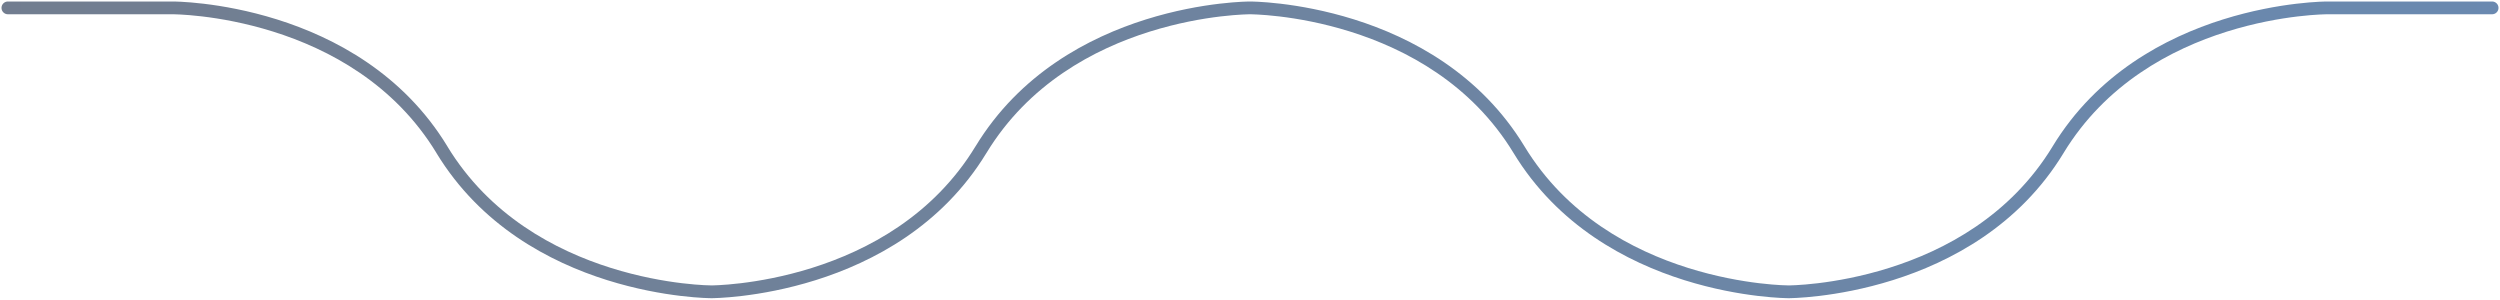 <svg xmlns="http://www.w3.org/2000/svg" width="1268" height="152" viewBox="0 0 1268 152" fill="none"><path opacity="0.6" d="M494.78 74.245C493.85 75.774 494.336 77.767 495.865 78.697C497.394 79.626 499.387 79.14 500.317 77.611L494.78 74.245ZM633.995 7.24C635.784 7.243 637.237 5.794 637.24 4.005C637.243 2.216 635.794 0.763 634.005 0.76L633.995 7.24ZM767.683 77.611C768.612 79.14 770.606 79.626 772.135 78.697C773.664 77.767 774.15 75.774 773.22 74.245L767.683 77.611ZM633.995 0.76C632.206 0.763 630.757 2.216 630.76 4.005C630.763 5.794 632.216 7.243 634.005 7.24L633.995 0.76ZM773.22 74.245C772.291 72.716 770.298 72.23 768.769 73.159C767.24 74.089 766.754 76.082 767.683 77.611L773.22 74.245ZM1046.64 77.611C1047.57 76.081 1047.08 74.088 1045.55 73.159C1044.02 72.23 1042.03 72.716 1041.1 74.245L1046.64 77.611ZM1264 7.24C1265.79 7.24 1267.24 5.789 1267.24 4C1267.24 2.211 1265.79 0.76 1264 0.76V7.24ZM1180.31 4L1180.3 7.24H1180.31V4ZM1041.09 74.245C1040.16 75.774 1040.65 77.767 1042.17 78.697C1043.7 79.626 1045.7 79.14 1046.63 77.611L1041.09 74.245ZM221.385 77.611C222.315 79.14 224.308 79.626 225.837 78.697C227.366 77.767 227.852 75.774 226.923 74.245L221.385 77.611ZM87.702 4V7.24L87.707 7.24L87.702 4ZM4 0.76C2.211 0.76 0.76 2.211 0.76 4C0.76 5.789 2.211 7.24 4 7.24V0.76ZM226.899 74.245C225.97 72.716 223.977 72.23 222.447 73.159C220.918 74.089 220.432 76.082 221.361 77.611L226.899 74.245ZM500.305 77.611C501.234 76.081 500.748 74.088 499.219 73.159C497.69 72.23 495.697 72.716 494.767 74.245L500.305 77.611ZM500.317 77.611C521.668 42.484 554.971 24.865 583.171 16.029C597.257 11.615 610.003 9.416 619.222 8.321C623.829 7.774 627.547 7.504 630.103 7.37C631.38 7.303 632.366 7.271 633.027 7.255C633.357 7.247 633.605 7.243 633.768 7.242C633.85 7.241 633.91 7.24 633.948 7.24C633.967 7.24 633.98 7.24 633.988 7.24C633.992 7.24 633.995 7.24 633.996 7.24C633.996 7.24 633.996 7.24 633.996 7.24C633.996 7.24 633.995 7.24 634 4C634.005 0.76 634.003 0.76 634.002 0.76C634 0.76 633.998 0.76 633.996 0.76C633.991 0.76 633.986 0.76 633.978 0.76C633.964 0.76 633.943 0.76 633.918 0.76C633.866 0.76 633.793 0.761 633.698 0.762C633.507 0.764 633.23 0.768 632.871 0.777C632.153 0.794 631.106 0.829 629.765 0.899C627.082 1.039 623.221 1.321 618.458 1.886C608.937 3.017 595.785 5.286 581.233 9.845C552.16 18.955 517.236 37.3 494.78 74.245L500.317 77.611ZM773.22 74.245C750.764 37.3 715.84 18.955 686.767 9.845C672.215 5.286 659.063 3.017 649.542 1.886C644.779 1.321 640.918 1.039 638.235 0.899C636.894 0.829 635.847 0.794 635.129 0.777C634.77 0.768 634.493 0.764 634.302 0.762C634.207 0.761 634.134 0.76 634.082 0.76C634.057 0.76 634.036 0.76 634.022 0.76C634.014 0.76 634.009 0.76 634.004 0.76C634.002 0.76 634 0.76 633.998 0.76C633.997 0.76 633.995 0.76 634 4C634.005 7.24 634.004 7.24 634.004 7.24C634.004 7.24 634.004 7.24 634.004 7.24C634.005 7.24 634.008 7.24 634.012 7.24C634.02 7.24 634.033 7.24 634.052 7.24C634.09 7.24 634.15 7.241 634.232 7.242C634.395 7.243 634.643 7.247 634.973 7.255C635.634 7.271 636.62 7.303 637.897 7.37C640.453 7.504 644.171 7.774 648.778 8.321C657.997 9.416 670.743 11.615 684.829 16.029C713.029 24.865 746.332 42.484 767.683 77.611L773.22 74.245ZM767.683 77.611C790.14 114.551 825.121 132.931 854.253 142.078C883.388 151.225 906.978 151.24 907.167 151.24V144.76C907.32 144.76 884.457 144.769 856.194 135.895C827.93 127.021 794.571 109.365 773.22 74.245L767.683 77.611ZM907.167 148C907.167 151.24 907.168 151.24 907.17 151.24C907.171 151.24 907.174 151.24 907.176 151.24C907.18 151.24 907.186 151.24 907.194 151.24C907.208 151.24 907.228 151.24 907.254 151.24C907.306 151.239 907.379 151.239 907.475 151.238C907.666 151.235 907.943 151.231 908.303 151.221C909.023 151.203 910.073 151.167 911.418 151.095C914.107 150.95 917.978 150.663 922.753 150.091C932.298 148.947 945.482 146.66 960.065 142.082C989.2 132.937 1024.19 114.557 1046.64 77.611L1041.1 74.245C1019.76 109.371 986.392 127.027 958.124 135.9C944.006 140.331 931.226 142.549 921.982 143.657C917.363 144.211 913.634 144.486 911.071 144.624C909.79 144.693 908.801 144.727 908.138 144.743C907.807 144.752 907.558 144.756 907.394 144.758C907.313 144.759 907.253 144.76 907.214 144.76C907.195 144.76 907.182 144.76 907.174 144.76C907.17 144.76 907.167 144.76 907.166 144.76C907.166 144.76 907.166 144.76 907.165 144.76C907.166 144.76 907.167 144.76 907.167 148ZM1264 0.76H1180.31V7.24H1264V0.76ZM1180.31 4C1180.31 0.76 1180.31 0.76 1180.31 0.76C1180.31 0.76 1180.31 0.76 1180.31 0.76C1180.3 0.76 1180.3 0.76 1180.29 0.76C1180.27 0.76 1180.25 0.76 1180.23 0.76C1180.18 0.76 1180.1 0.761 1180.01 0.762C1179.82 0.764 1179.54 0.768 1179.18 0.777C1178.46 0.794 1177.42 0.829 1176.07 0.899C1173.39 1.039 1169.53 1.321 1164.77 1.886C1155.25 3.017 1142.1 5.286 1127.55 9.845C1098.48 18.955 1063.55 37.3 1041.09 74.245L1046.63 77.611C1067.98 42.484 1101.29 24.865 1129.49 16.029C1143.57 11.615 1156.32 9.416 1165.53 8.321C1170.14 7.774 1173.86 7.504 1176.41 7.37C1177.69 7.303 1178.68 7.271 1179.34 7.255C1179.67 7.247 1179.92 7.243 1180.08 7.242C1180.16 7.241 1180.22 7.24 1180.26 7.24C1180.28 7.24 1180.29 7.24 1180.3 7.24C1180.3 7.24 1180.3 7.24 1180.31 7.24C1180.31 7.24 1180.31 7.24 1180.31 7.24C1180.31 7.24 1180.3 7.24 1180.31 4ZM226.923 74.245C204.466 37.3 169.542 18.955 140.469 9.845C125.918 5.286 112.765 3.017 103.244 1.886C98.481 1.321 94.62 1.039 91.938 0.899C90.596 0.829 89.549 0.794 88.831 0.777C88.472 0.768 88.195 0.764 88.005 0.762C87.91 0.761 87.836 0.76 87.785 0.76C87.759 0.76 87.739 0.76 87.724 0.76C87.717 0.76 87.711 0.76 87.707 0.76C87.704 0.76 87.702 0.76 87.701 0.76C87.699 0.76 87.697 0.76 87.702 4C87.707 7.24 87.707 7.24 87.706 7.24C87.706 7.24 87.706 7.24 87.707 7.24C87.708 7.24 87.71 7.24 87.714 7.24C87.722 7.24 87.736 7.24 87.755 7.24C87.793 7.24 87.853 7.241 87.934 7.242C88.097 7.243 88.346 7.247 88.676 7.255C89.336 7.271 90.322 7.303 91.6 7.37C94.155 7.504 97.874 7.774 102.48 8.321C111.7 9.416 124.446 11.615 138.531 16.029C166.732 24.865 200.034 42.484 221.385 77.611L226.923 74.245ZM87.702 0.76H4V7.24H87.702V0.76ZM221.361 77.611C243.813 114.551 278.79 132.931 307.921 142.078C337.054 151.225 360.644 151.24 360.833 151.24V144.76C360.986 144.76 338.123 144.769 309.862 135.895C281.6 127.021 248.244 109.365 226.899 74.245L221.361 77.611ZM360.833 148C360.833 151.24 360.835 151.24 360.837 151.24C360.838 151.24 360.84 151.24 360.842 151.24C360.847 151.24 360.853 151.24 360.86 151.24C360.875 151.24 360.895 151.24 360.921 151.24C360.972 151.239 361.046 151.239 361.141 151.238C361.332 151.235 361.61 151.231 361.97 151.221C362.69 151.203 363.74 151.167 365.084 151.095C367.773 150.95 371.645 150.663 376.42 150.091C385.964 148.947 399.149 146.66 413.732 142.082C442.867 132.937 477.854 114.557 500.305 77.611L494.767 74.245C473.422 109.371 440.058 127.027 411.791 135.9C397.672 140.331 384.893 142.549 375.649 143.657C371.029 144.211 367.3 144.486 364.737 144.624C363.456 144.693 362.467 144.727 361.805 144.743C361.474 144.752 361.224 144.756 361.061 144.758C360.979 144.759 360.919 144.76 360.881 144.76C360.862 144.76 360.848 144.76 360.84 144.76C360.836 144.76 360.834 144.76 360.833 144.76C360.832 144.76 360.832 144.76 360.832 144.76C360.832 144.76 360.833 144.76 360.833 148Z" fill="url(#paint0_linear)"></path><defs><linearGradient id="paint0_linear" x1="0.122" y1="148.443" x2="1267.88" y2="148.443" gradientUnits="userSpaceOnUse"><stop stop-color="#142745"></stop><stop offset="1" stop-color="#063B7B"></stop></linearGradient></defs></svg>